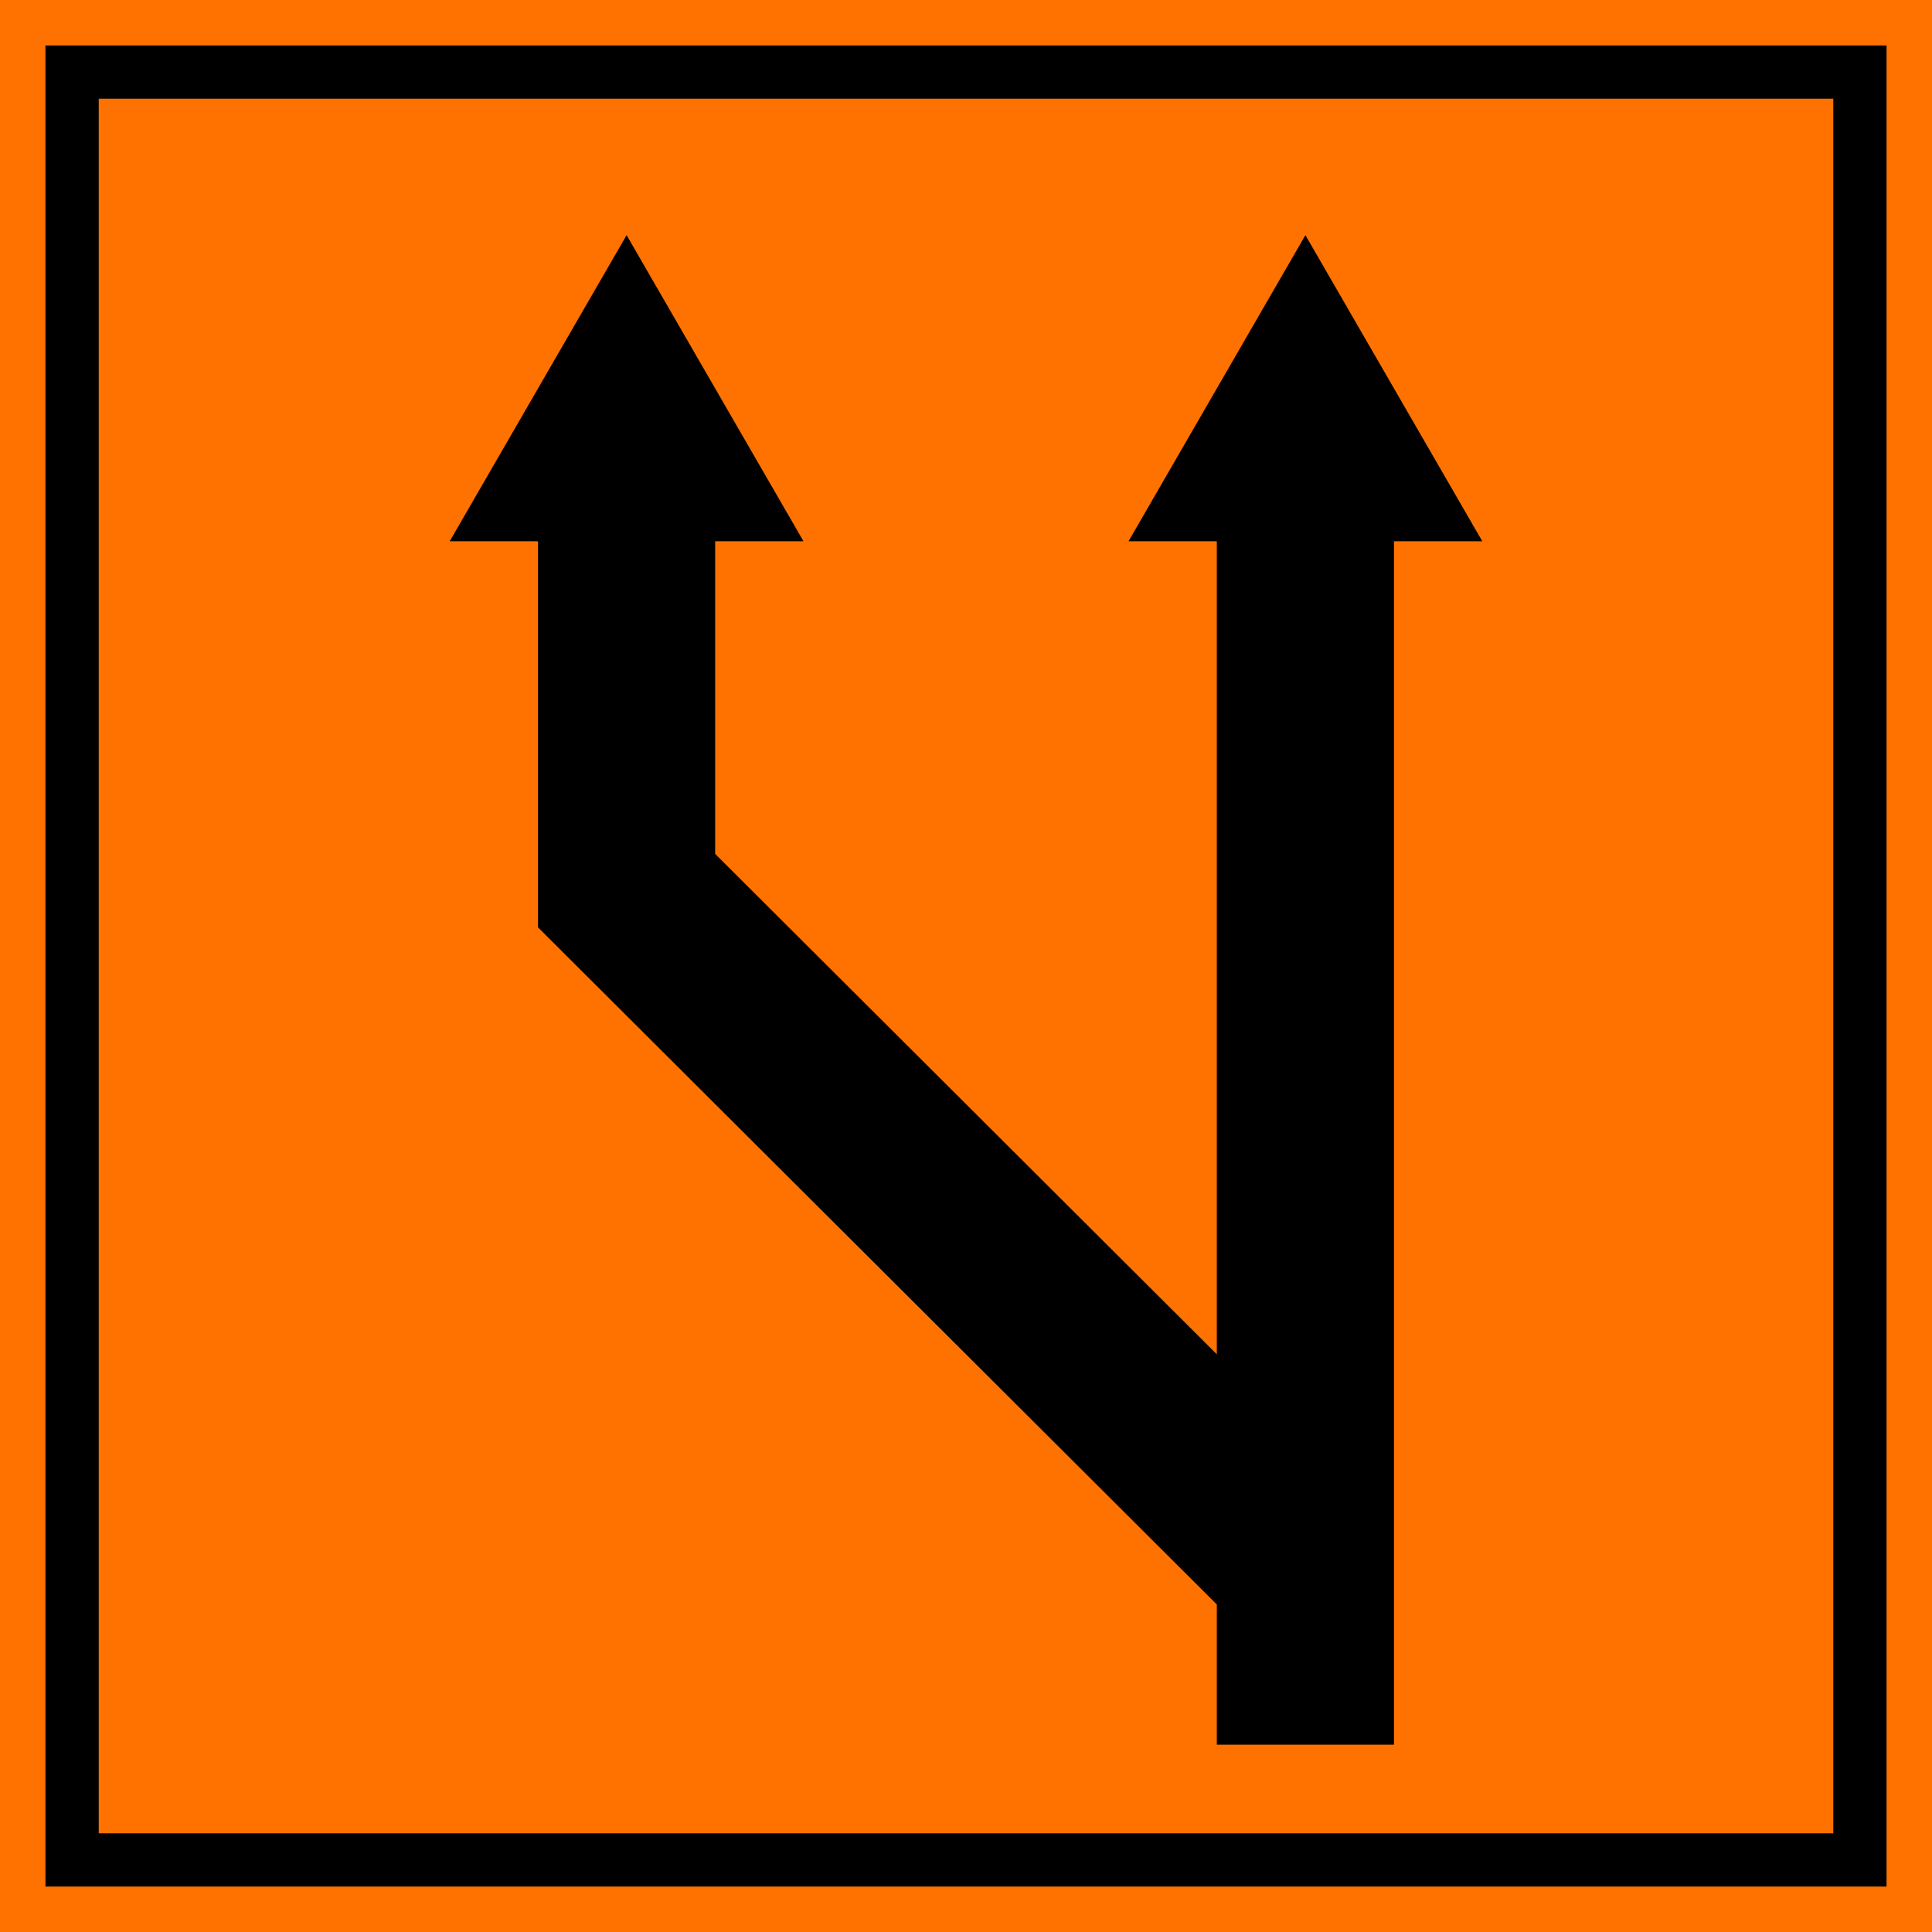 <?xml version="1.0" encoding="UTF-8" standalone="no"?>
<svg
   xmlns:dc="http://purl.org/dc/elements/1.1/"
   xmlns:cc="http://creativecommons.org/ns#"
   xmlns:rdf="http://www.w3.org/1999/02/22-rdf-syntax-ns#"
   xmlns:svg="http://www.w3.org/2000/svg"
   xmlns="http://www.w3.org/2000/svg"
   xmlns:sodipodi="http://sodipodi.sourceforge.net/DTD/sodipodi-0.dtd"
   xmlns:inkscape="http://www.inkscape.org/namespaces/inkscape"
   inkscape:version="1.0 (4035a4fb49, 2020-05-01)"
   sodipodi:docname="614.svg"
   viewBox="0 0 300 300.001"
   height="300.001"
   width="300"
   id="svg6423"
   version="1.1">
  <defs
     id="defs6427" />
  <sodipodi:namedview
     inkscape:current-layer="g7052"
     inkscape:window-maximized="1"
     inkscape:window-y="-9"
     inkscape:window-x="-9"
     inkscape:cy="153.67554"
     inkscape:cx="-5.8930144"
     inkscape:zoom="1.3349958"
     showgrid="false"
     id="namedview6425"
     inkscape:window-height="1001"
     inkscape:window-width="1920"
     inkscape:pageshadow="2"
     inkscape:pageopacity="0"
     guidetolerance="10"
     gridtolerance="10"
     objecttolerance="10"
     borderopacity="1"
     bordercolor="#666666"
     pagecolor="#ffffff" />
  <g
     transform="translate(-30.666,-49.911)"
     id="g6431"
     inkscape:label="Image"
     inkscape:groupmode="layer">
    <g
       transform="matrix(-1,0,0,1,361.331,0)"
       id="g7052">
      <g
         transform="matrix(-1,0,0,1,361.331,0)"
         id="g7461">
        <path
           id="path3323"
           style="opacity:1;fill:#ff7200;fill-opacity:1;stroke:none;stroke-width:17.98;stroke-miterlimit:4;stroke-dasharray:none;stroke-opacity:1"
           d="M 330.666,49.911 V 349.911 H 30.666 V 49.911 Z"
           inkscape:connector-curvature="0"
           sodipodi:nodetypes="ccccc" />
        <path
           id="path3325"
           style="opacity:1;fill:#000000;fill-opacity:1;stroke:none;stroke-width:15.871;stroke-miterlimit:4;stroke-dasharray:none;stroke-opacity:1"
           d="M 37.721,56.964 V 342.854 H 323.61 V 56.964 Z m 8.278,8.278 H 315.337 V 334.58 H 45.999 Z" />
        <path
           sodipodi:nodetypes="cccccccccccccccccc"
           d="m 127.963,86.425 -27.469,47.536 h 13.715 v 59.957 l 27.508,27.437 77.897,77.698 v 21.773 h 27.508 V 133.961 h 13.715 L 233.368,86.425 205.899,133.961 h 13.715 v 126.242 l -77.897,-77.698 v -48.543 h 13.715 z"
           style="opacity:1;fill:#000000;fill-opacity:1;fill-rule:evenodd;stroke-width:1.209"
           id="rect179" />
      </g>
    </g>
  </g>
</svg>
